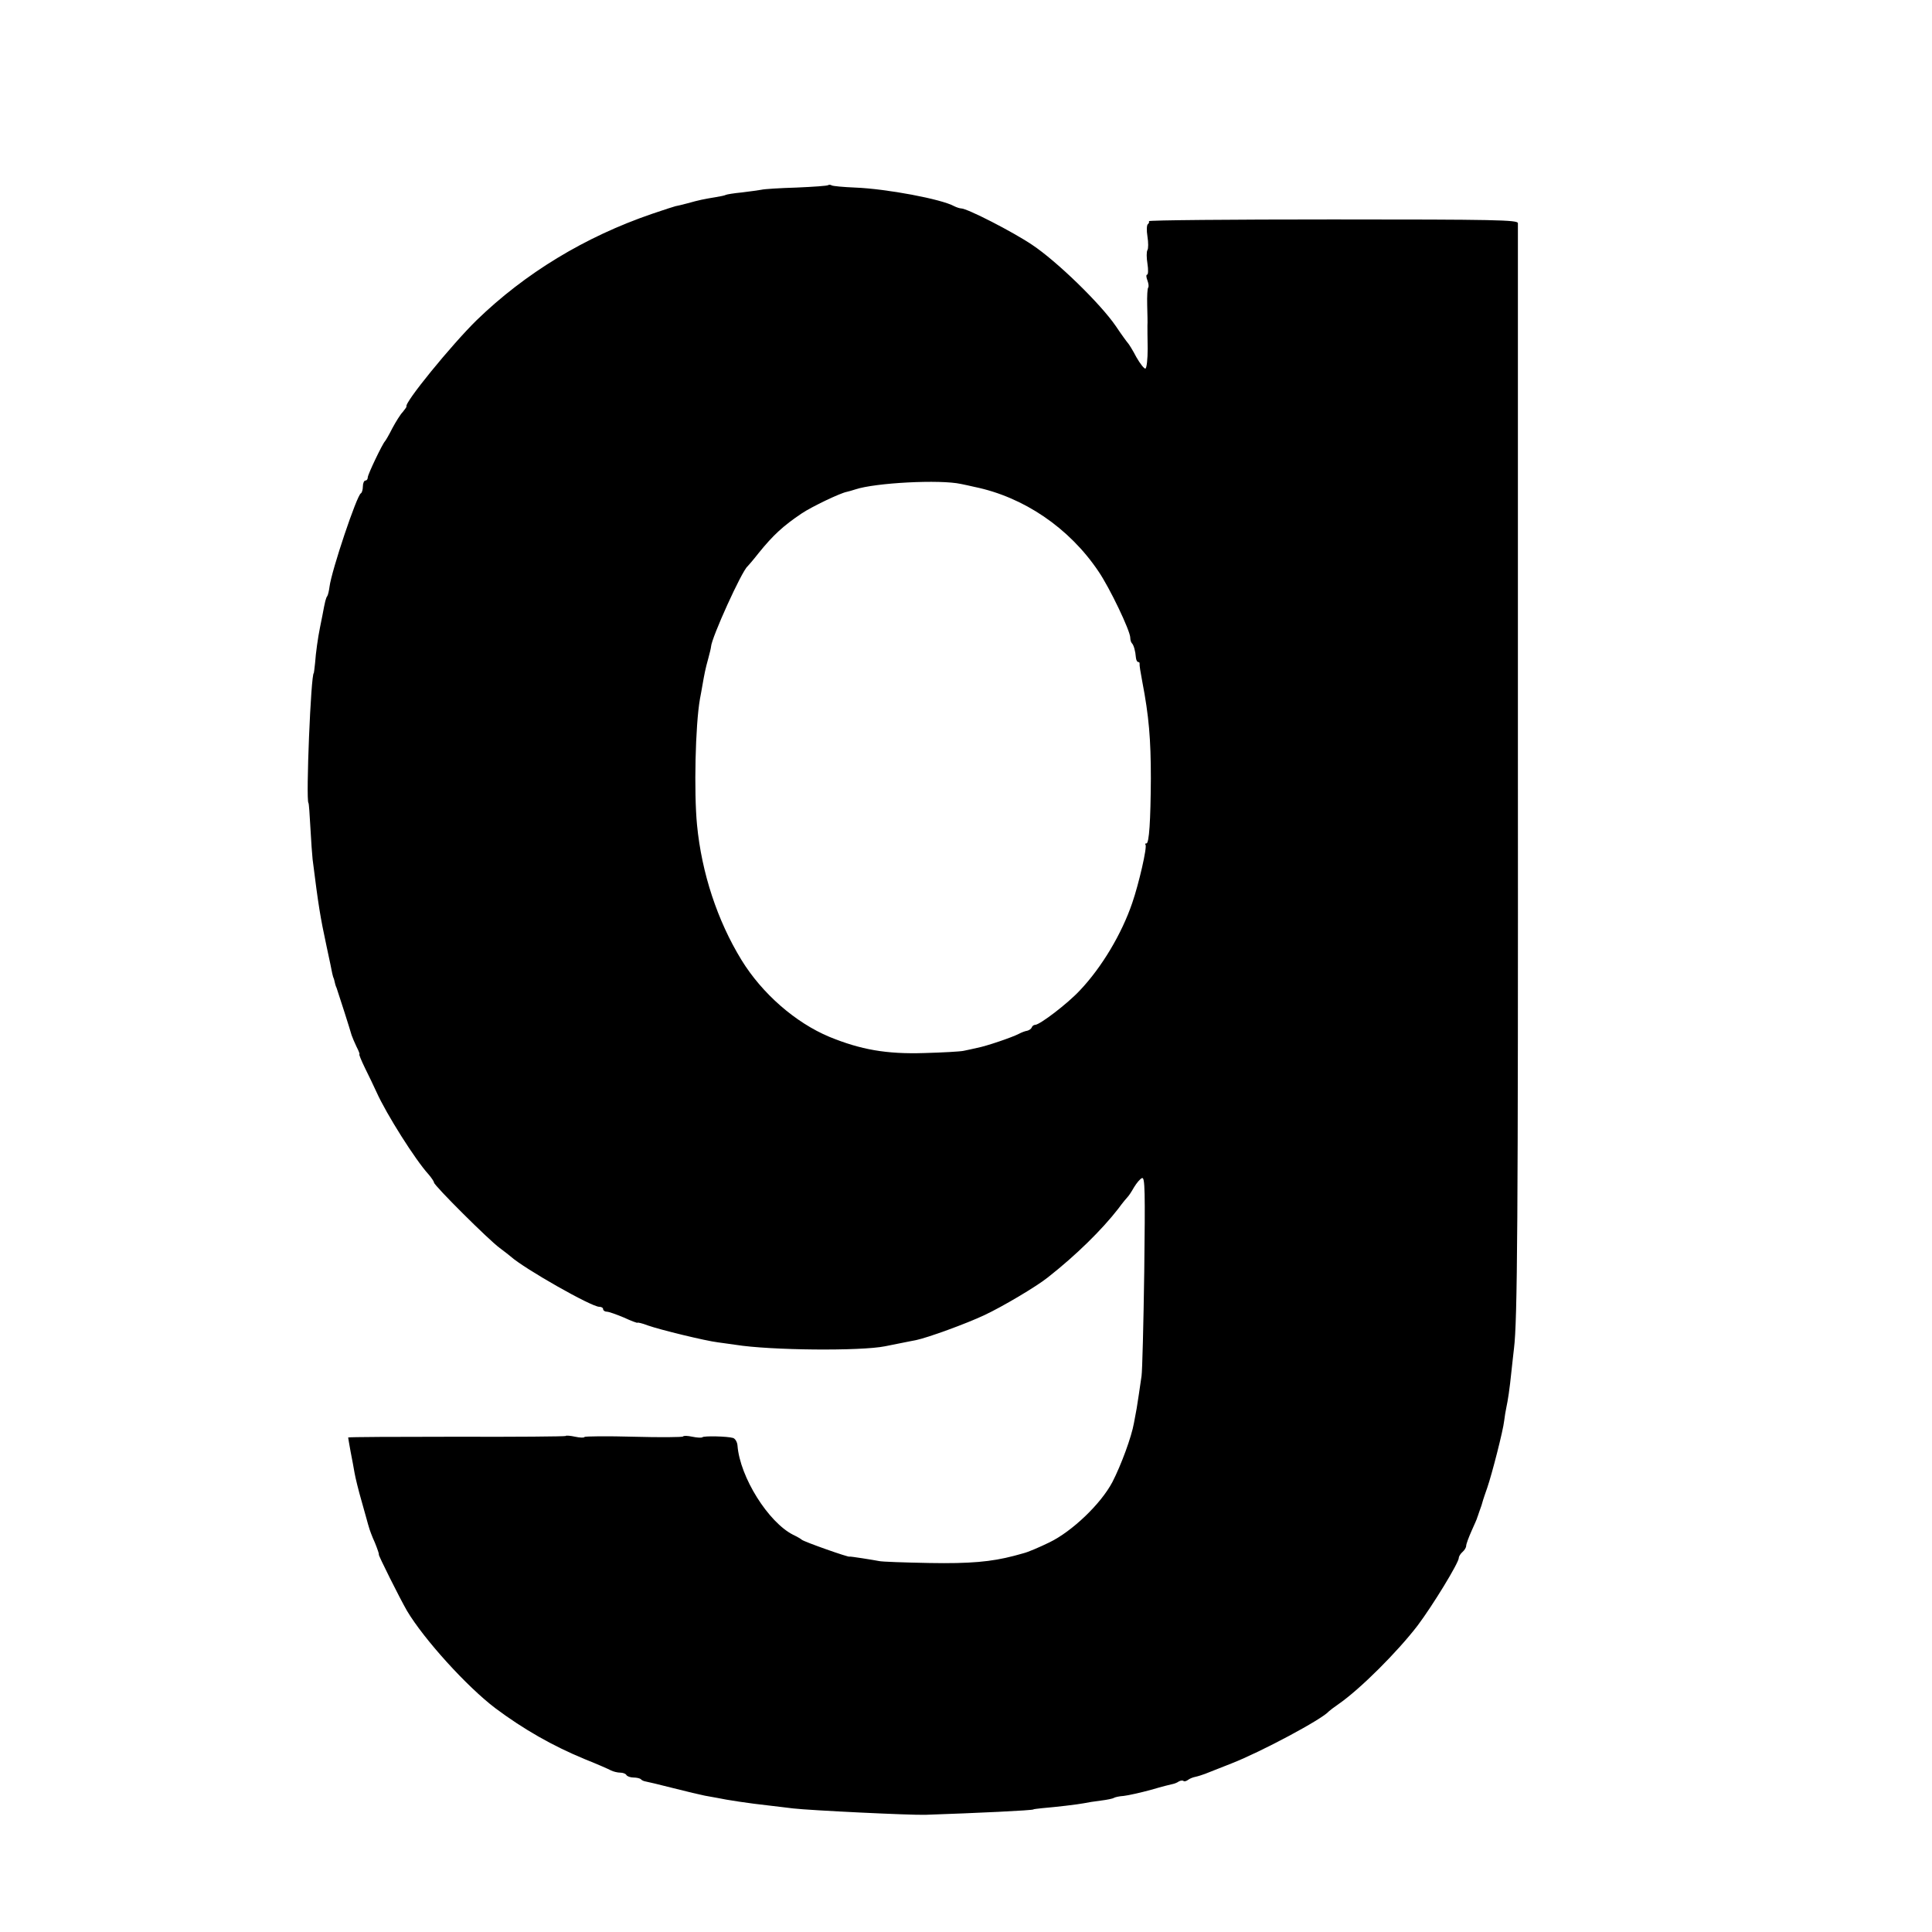 <?xml version="1.0" encoding="UTF-8" standalone="no"?>
<svg xmlns="http://www.w3.org/2000/svg" version="1.0" width="788pt" height="788pt" viewBox="0 0 788 788" preserveAspectRatio="xMidYMid meet">
  <g transform="translate(0,788) scale(0.1,-0.1)" fill="#000000" stroke="none">
    <path d="M3378 7125 c-2 -3 -60 -7 -129 -10 -68 -2 -133 -6 -144 -9 -11 -2 -47 -7 -80 -11 -32 -3 -62 -8 -65 -10 -3 -2 -21 -6 -40 -9 -49 -8 -69 -12 -115 -25 -22 -6 -44 -11 -50 -12 -5 -1 -48 -15 -95 -31 -275 -94 -519 -243 -716 -434 -102 -100 -298 -340 -286 -352 1 -1 -6 -11 -15 -22 -10 -10 -29 -41 -43 -67 -13 -26 -27 -50 -30 -53 -10 -10 -70 -135 -70 -147 0 -7 -4 -13 -10 -13 -5 0 -10 -11 -10 -24 0 -13 -4 -26 -8 -28 -16 -6 -120 -316 -128 -381 -2 -16 -6 -33 -9 -38 -6 -8 -9 -20 -20 -79 -3 -14 -7 -36 -10 -50 -8 -39 -17 -102 -20 -145 -2 -22 -5 -40 -5 -40 -12 0 -33 -518 -22 -530 2 -1 5 -47 8 -101 3 -55 7 -112 9 -129 24 -191 31 -234 57 -355 11 -52 22 -102 23 -110 2 -8 4 -17 6 -20 1 -3 3 -9 4 -15 1 -5 4 -17 8 -25 8 -23 56 -173 61 -192 3 -9 12 -30 20 -47 9 -17 14 -31 12 -31 -3 0 8 -26 23 -57 16 -32 37 -76 47 -98 40 -89 158 -276 212 -335 12 -14 22 -29 22 -33 0 -12 225 -236 268 -267 19 -14 39 -30 45 -35 56 -50 329 -205 361 -205 9 0 16 -4 16 -10 0 -5 7 -10 15 -10 8 0 39 -11 70 -24 30 -14 55 -23 55 -21 0 2 19 -2 42 -11 51 -18 236 -63 286 -69 20 -3 53 -7 72 -10 143 -23 512 -26 610 -6 36 7 74 15 85 17 11 2 29 6 41 8 48 10 205 67 279 102 73 34 213 117 259 154 117 92 221 195 287 280 18 25 37 47 40 50 3 3 14 19 24 37 11 18 25 35 33 38 12 4 13 -51 9 -382 -3 -214 -8 -405 -11 -425 -3 -21 -8 -55 -11 -75 -3 -21 -7 -47 -9 -58 -2 -11 -7 -38 -11 -59 -10 -57 -52 -171 -88 -241 -47 -89 -164 -201 -257 -246 -41 -20 -88 -40 -105 -44 -16 -5 -34 -9 -40 -11 -92 -24 -178 -32 -345 -29 -102 2 -194 5 -205 8 -20 4 -120 20 -120 18 0 -5 -187 61 -195 69 -3 3 -18 12 -35 20 -101 51 -217 235 -227 364 -1 14 -9 28 -18 31 -24 7 -119 9 -125 3 -3 -3 -22 -2 -41 2 -19 4 -36 5 -38 1 -2 -3 -93 -4 -201 -1 -108 3 -199 2 -201 -1 -2 -4 -19 -3 -38 1 -19 4 -37 6 -39 3 -3 -2 -203 -4 -446 -3 -242 0 -441 -1 -441 -3 0 -3 5 -29 10 -58 6 -30 13 -68 16 -86 3 -18 16 -72 30 -120 14 -48 26 -95 29 -103 2 -8 12 -36 24 -62 11 -27 18 -48 16 -48 -4 0 86 -180 115 -230 69 -116 244 -309 360 -397 115 -86 234 -154 365 -208 50 -20 98 -41 107 -46 10 -5 27 -9 37 -9 11 0 23 -4 26 -10 3 -5 16 -10 29 -10 12 0 26 -3 30 -7 3 -4 12 -8 19 -9 7 -1 57 -13 112 -27 55 -14 114 -28 130 -31 17 -3 39 -7 50 -9 36 -8 135 -23 210 -31 28 -3 73 -9 100 -12 68 -8 480 -28 540 -26 207 7 440 18 440 22 0 1 16 3 35 5 59 5 144 15 170 20 14 3 45 8 70 11 25 3 49 8 53 11 5 3 23 7 40 8 18 2 68 13 112 25 44 13 84 23 90 24 5 1 16 5 23 10 7 4 16 5 19 2 3 -3 11 -1 18 4 6 5 20 11 31 13 10 2 28 8 39 12 11 4 60 24 109 43 120 47 369 180 396 212 3 3 21 17 40 30 88 61 240 213 322 320 61 81 168 256 168 276 0 6 7 17 15 24 8 7 15 18 15 25 0 7 10 34 22 61 12 27 23 51 23 54 1 3 5 13 8 23 7 18 13 37 16 49 1 4 9 27 17 50 19 55 65 234 69 273 2 17 6 41 9 55 6 28 13 71 21 150 3 30 8 71 10 90 14 112 17 501 16 2435 0 1177 0 2147 0 2155 -1 13 -92 15 -755 15 -415 0 -752 -3 -750 -7 2 -4 0 -9 -4 -12 -5 -3 -6 -26 -2 -50 4 -25 4 -50 0 -56 -4 -6 -4 -31 0 -55 4 -25 3 -45 -1 -45 -5 0 -4 -11 1 -24 5 -13 6 -26 3 -29 -3 -3 -5 -35 -4 -71 1 -37 2 -74 1 -83 0 -10 0 -53 1 -95 0 -42 -4 -79 -9 -81 -4 -3 -21 18 -37 46 -15 29 -31 54 -34 57 -3 3 -26 34 -50 70 -63 92 -241 265 -342 332 -79 53 -264 148 -289 148 -5 0 -18 4 -28 9 -52 29 -276 71 -404 76 -48 2 -92 6 -96 9 -5 3 -11 3 -14 1z m542 -1219 c14 -3 39 -8 55 -12 200 -41 386 -167 505 -344 46 -67 130 -243 130 -271 0 -9 3 -19 7 -23 7 -7 14 -31 16 -58 1 -10 5 -18 9 -18 4 0 7 -3 6 -7 -1 -5 4 -37 11 -73 27 -140 35 -235 35 -395 -1 -172 -7 -265 -18 -265 -5 0 -7 -2 -4 -5 8 -8 -27 -160 -54 -238 -43 -126 -124 -262 -213 -356 -50 -54 -164 -141 -183 -141 -6 0 -12 -5 -14 -11 -2 -5 -10 -11 -18 -13 -8 -1 -24 -7 -35 -13 -27 -14 -132 -50 -170 -57 -16 -4 -41 -9 -55 -12 -14 -3 -86 -7 -160 -9 -155 -5 -260 14 -387 66 -139 58 -275 177 -359 314 -98 160 -162 354 -181 550 -13 133 -7 408 12 515 3 14 7 39 10 55 8 46 12 67 24 110 6 22 11 43 11 47 2 37 126 310 149 328 3 3 24 27 45 54 59 73 100 111 176 162 42 28 157 83 184 88 6 1 22 6 35 10 81 27 346 41 431 22z"></path>
  </g>
</svg>
